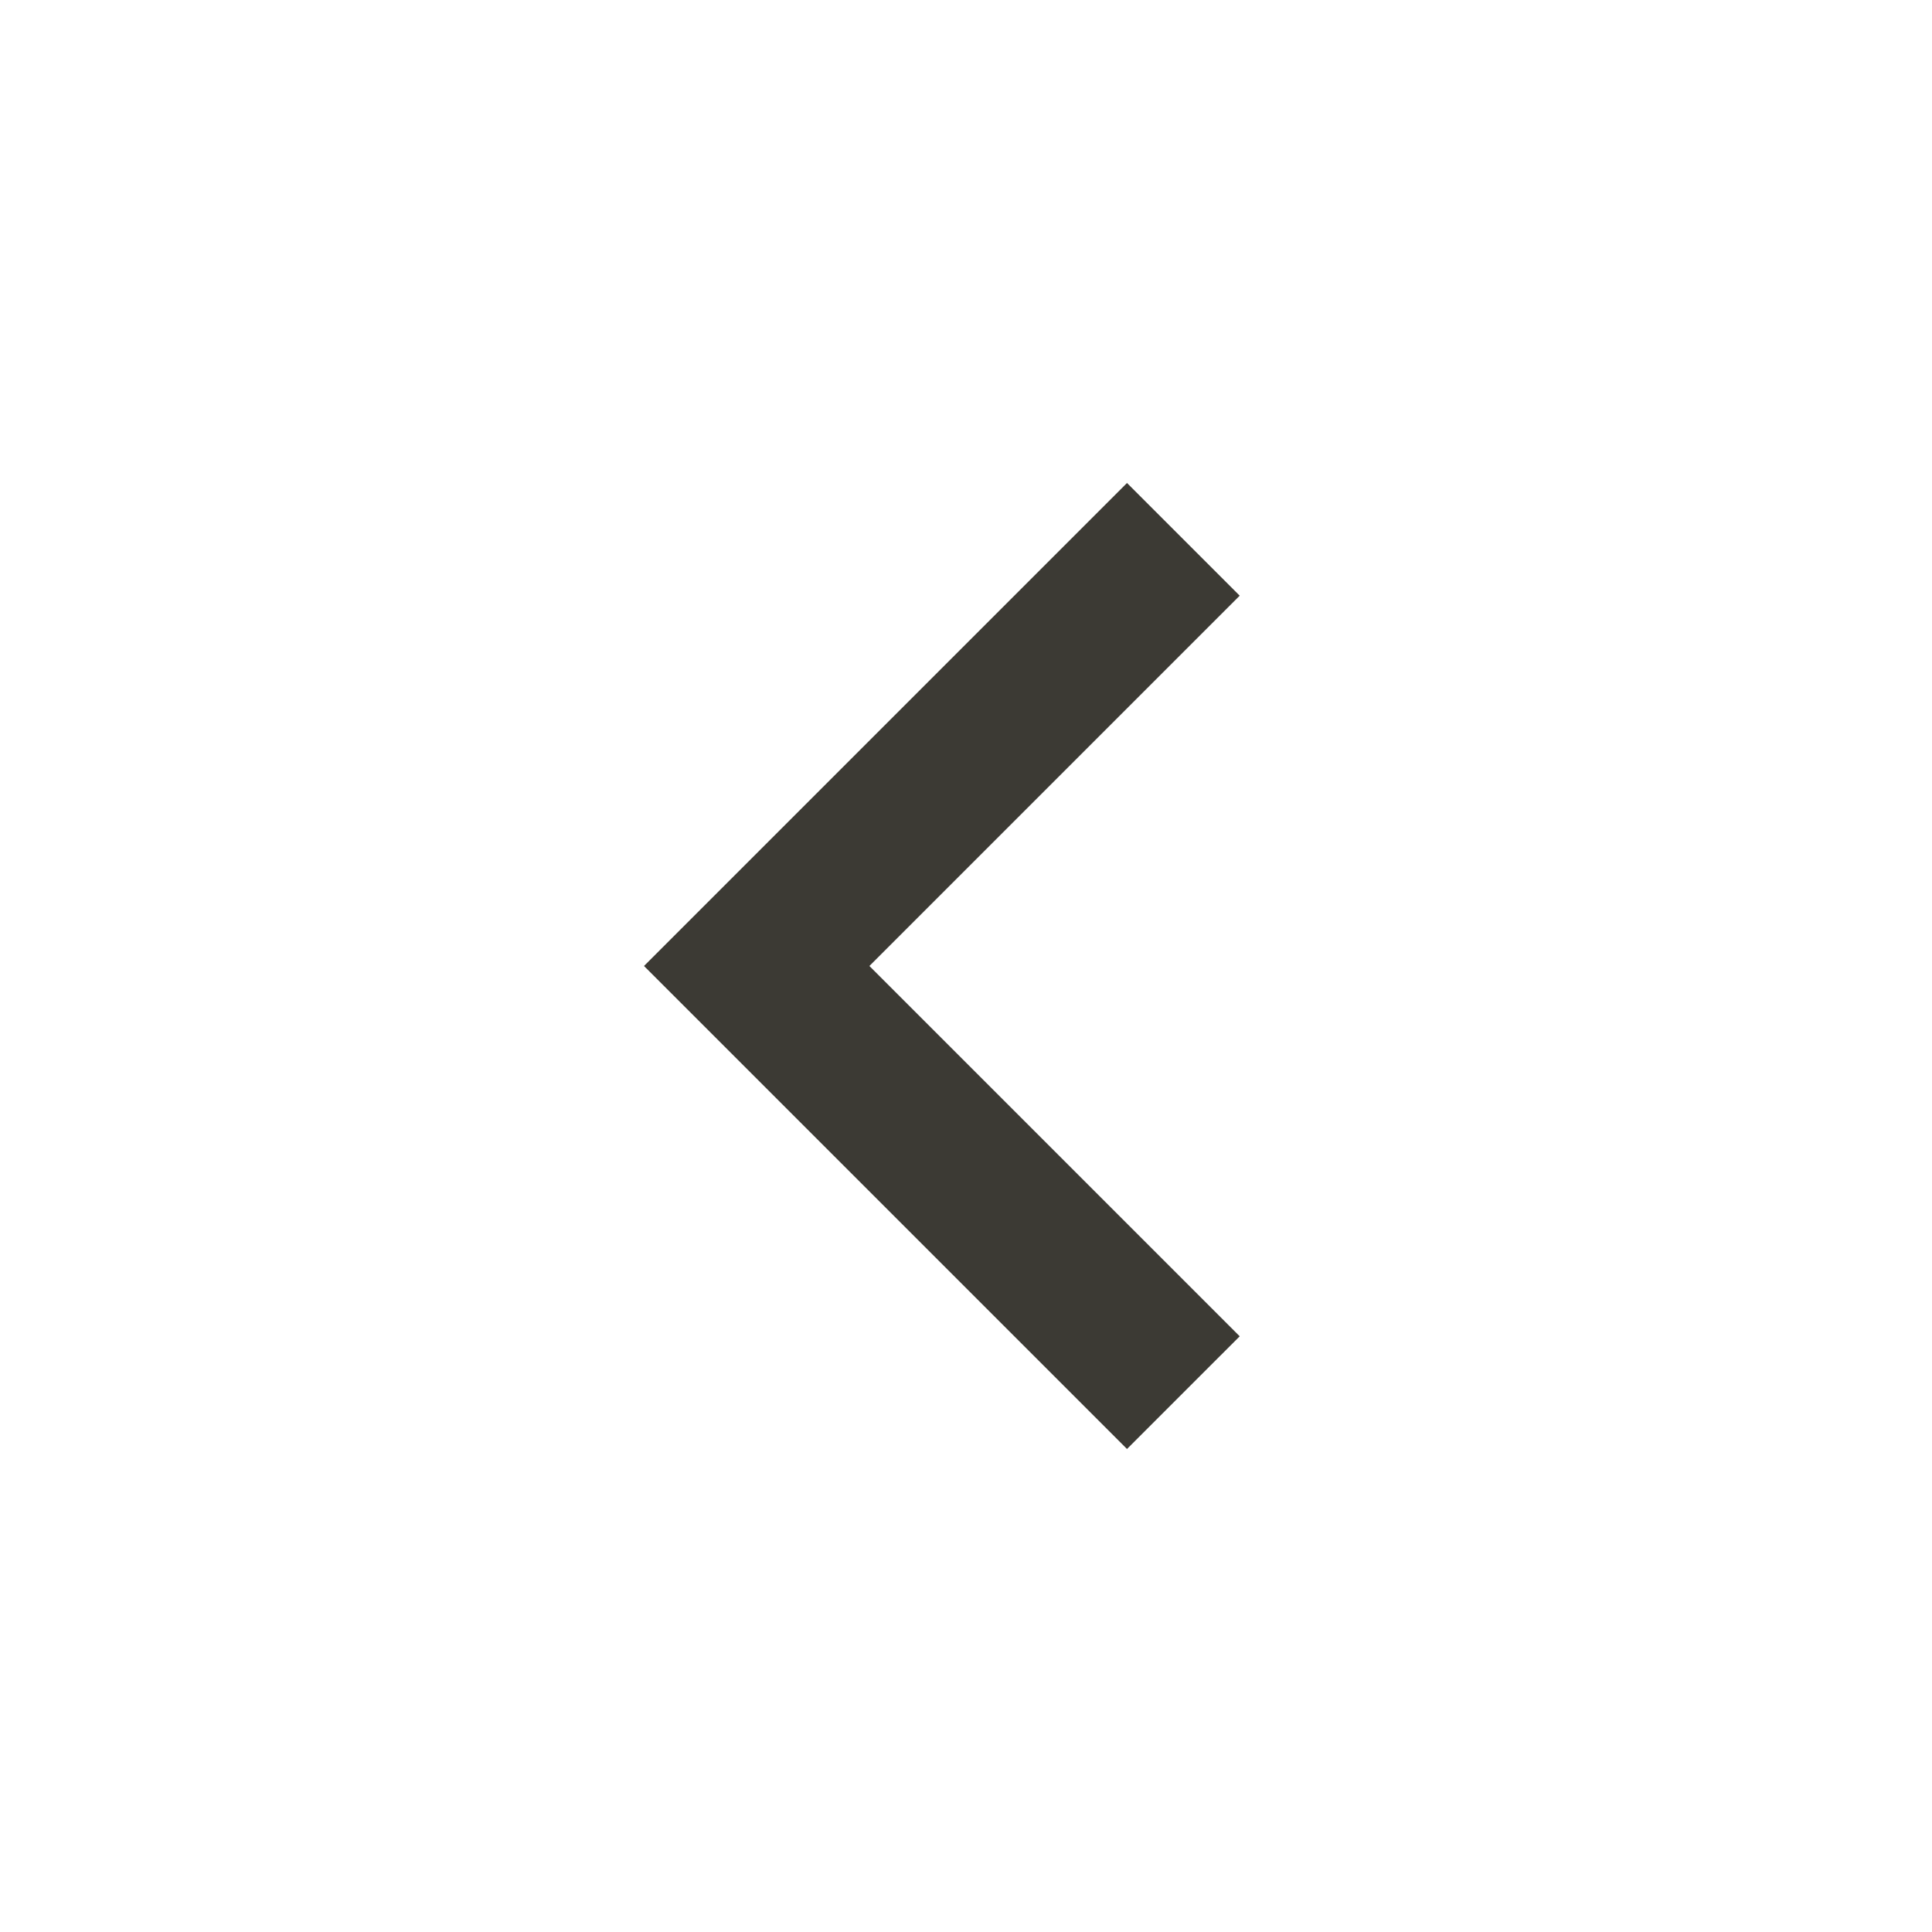 <svg width="24" height="24" viewBox="0 0 24 24" fill="none" xmlns="http://www.w3.org/2000/svg">
<mask id="mask0_3161_15656" style="mask-type:alpha" maskUnits="userSpaceOnUse" x="0" y="0" width="24" height="24">
<rect width="24" height="24" fill="#D9D9D9"/>
</mask>
<g mask="url(#mask0_3161_15656)">
<path d="M14 18L8 12L14 6L15.4 7.4L10.8 12L15.4 16.6L14 18Z" fill="#3C3A34"/>
</g>
</svg>
